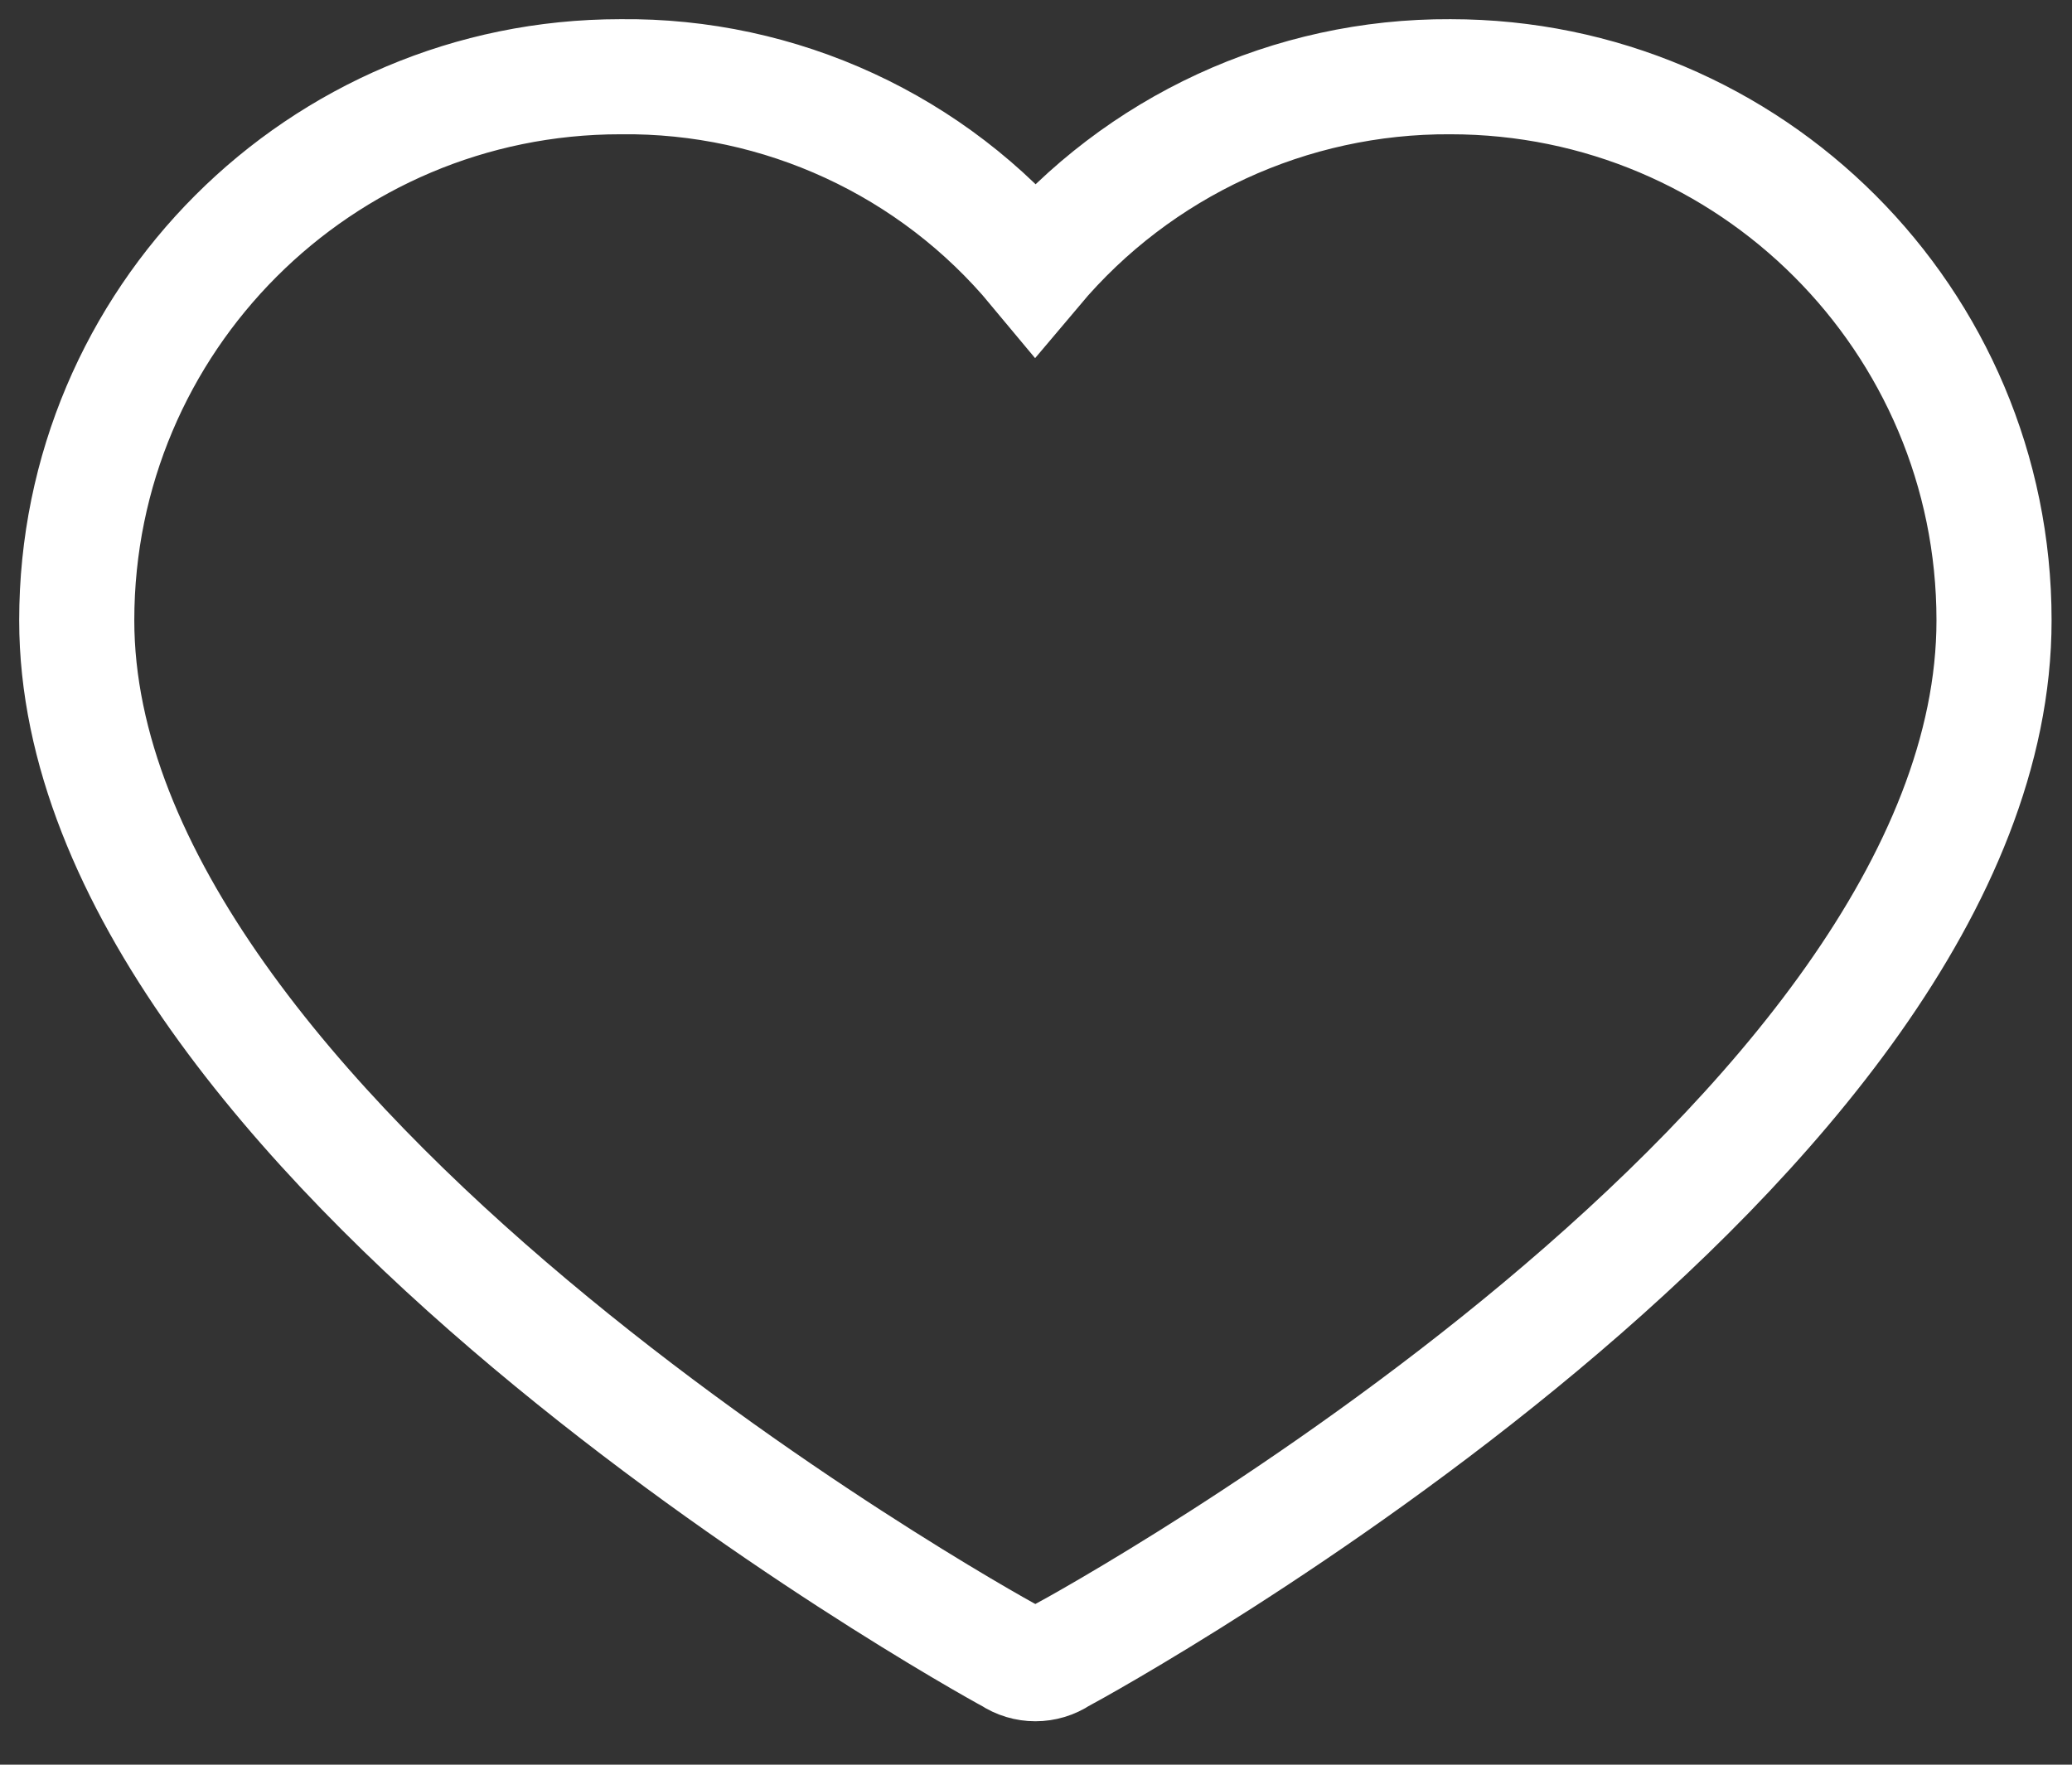 <svg width="27" height="23" viewBox="0 0 27 23" fill="none" xmlns="http://www.w3.org/2000/svg">
<rect x="0" y="0" width="27" height="23" fill="#333333" stroke="none"/>
<path d="M18.9 1C16.816 0.989 14.834 1.905 13.492 3.499C12.158 1.894 10.171 0.976 8.084 1C4.172 1 1 4.172 1 8.085C1 14.789 12.701 21.335 13.176 21.588C13.367 21.716 13.617 21.716 13.808 21.588C14.283 21.335 25.984 14.884 25.984 8.085C25.984 4.172 22.812 1 18.9 1Z" stroke="white" stroke-width="1.5"/>
</svg>
